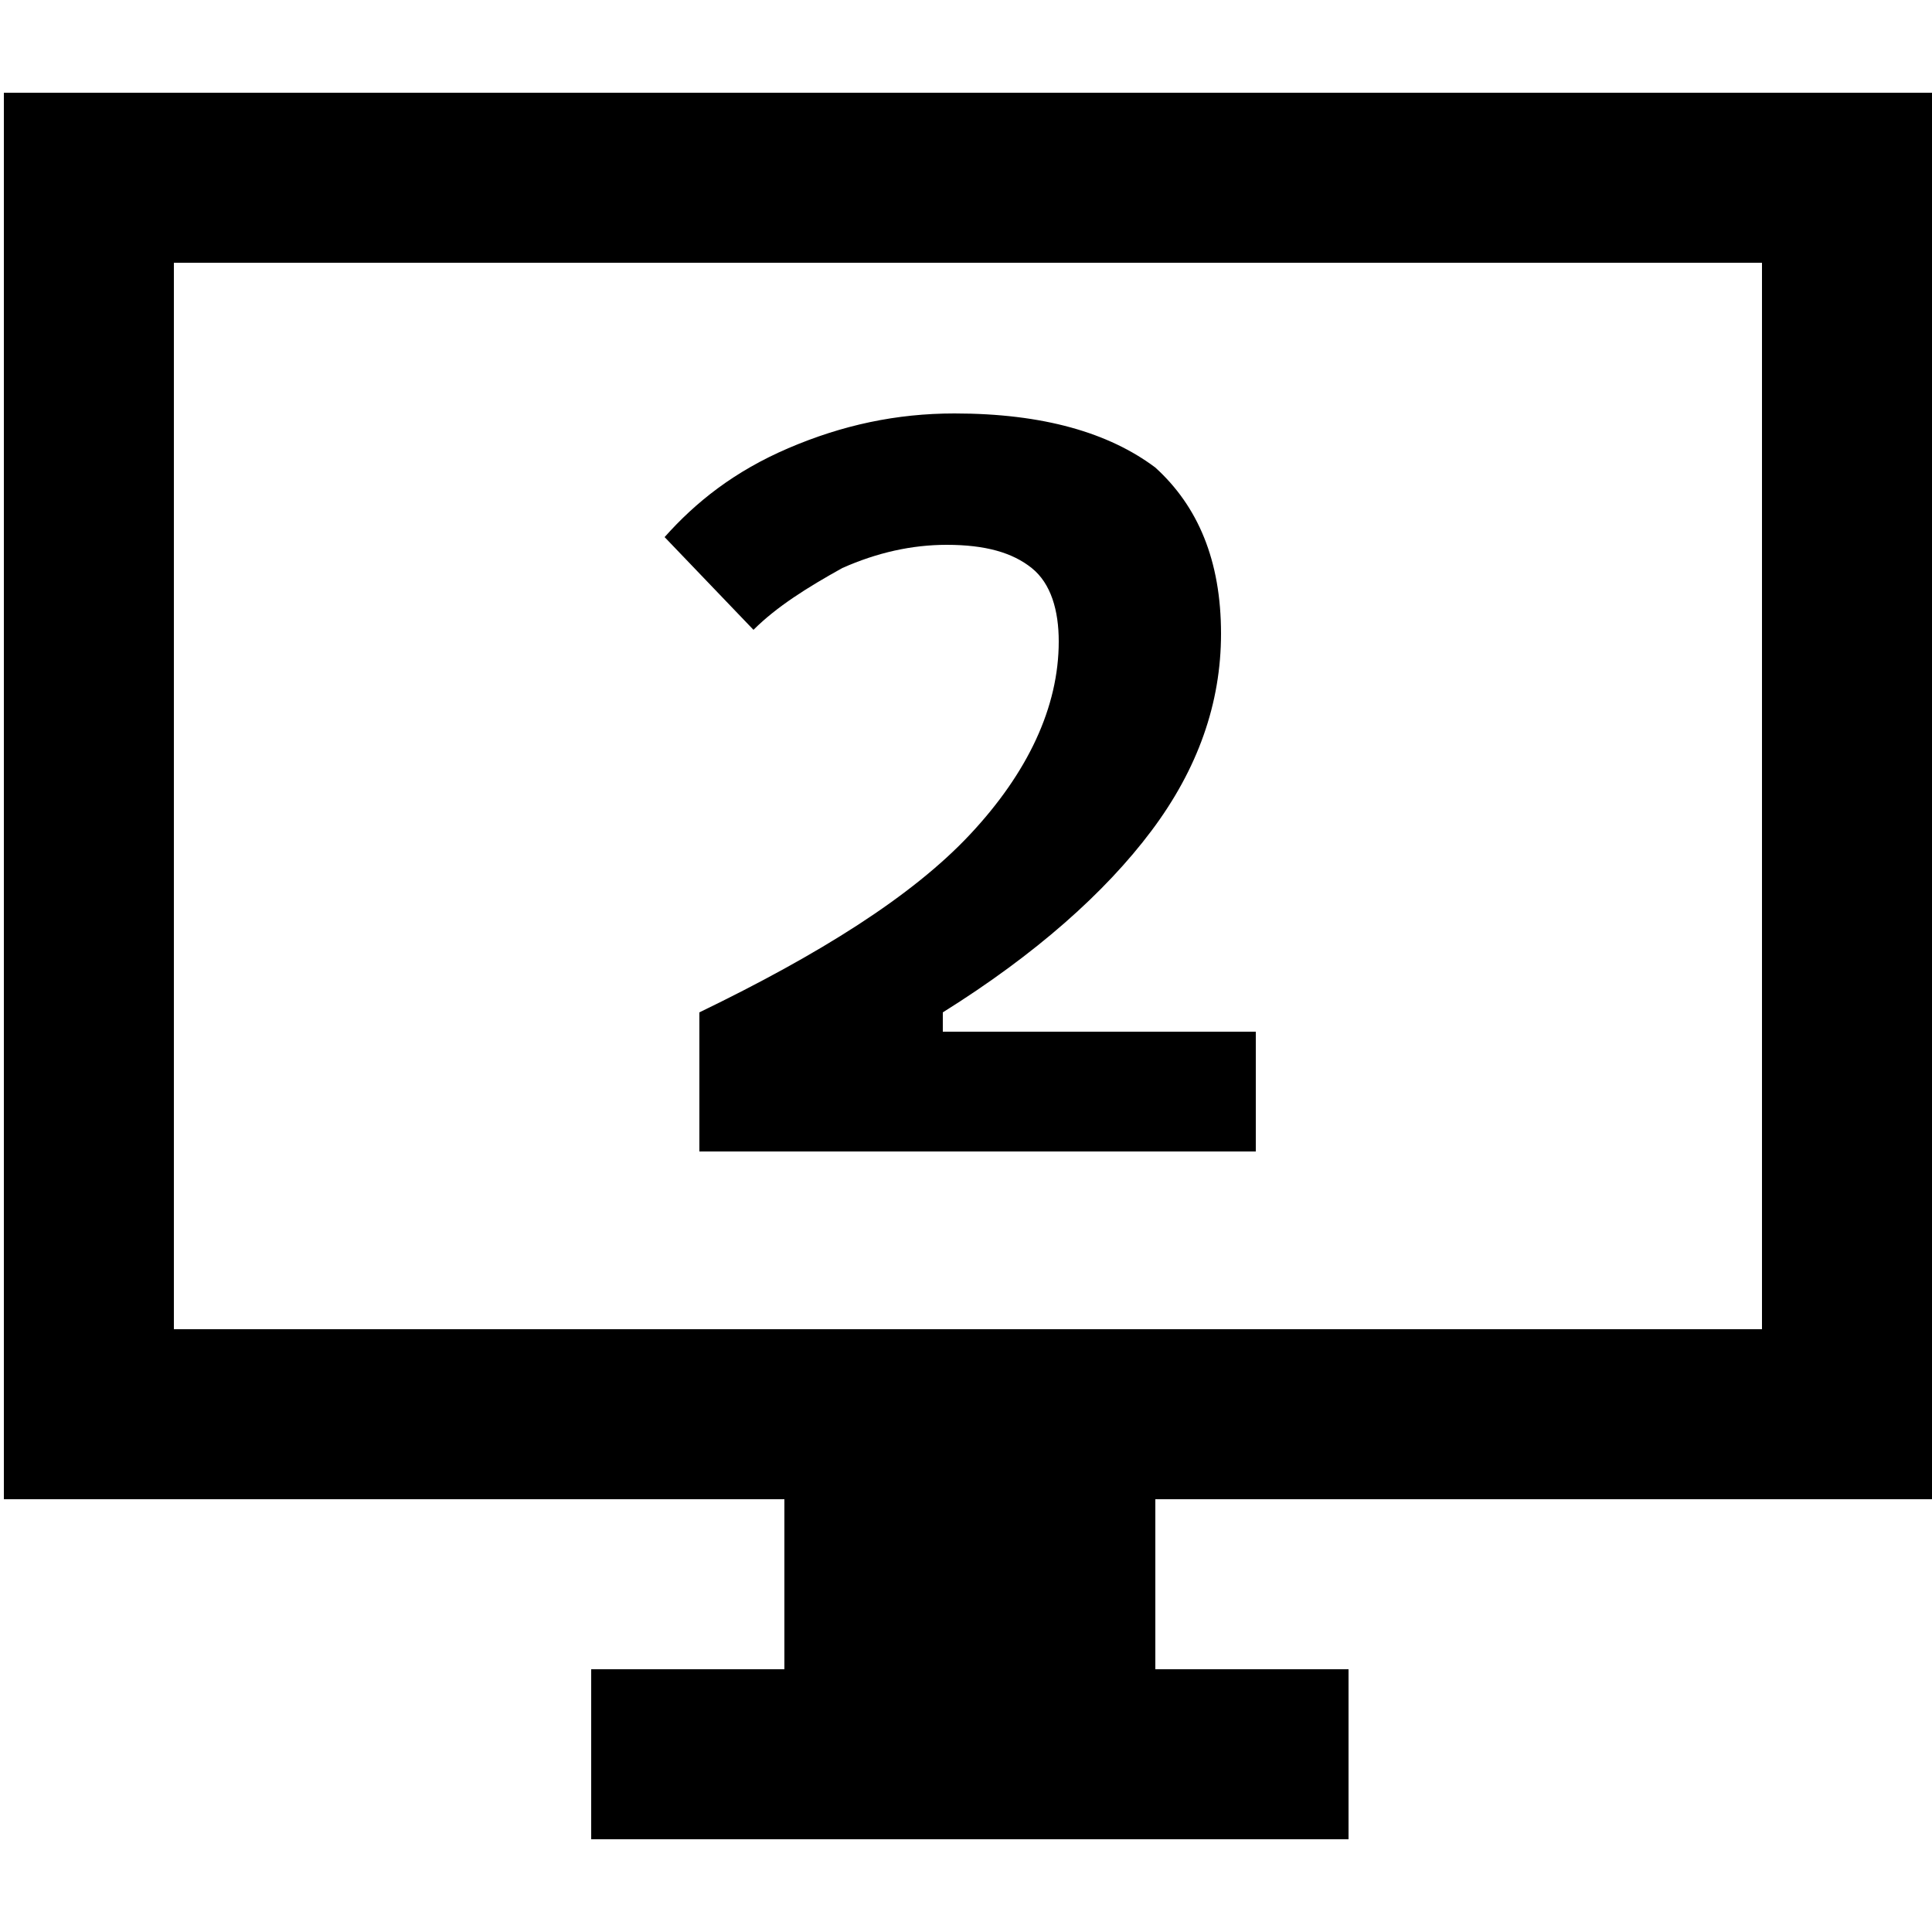 <?xml version="1.0" encoding="utf-8"?>
<!-- Generator: Adobe Illustrator 26.0.0, SVG Export Plug-In . SVG Version: 6.00 Build 0)  -->
<svg version="1.1" id="Слой_1" xmlns="http://www.w3.org/2000/svg" xmlns:xlink="http://www.w3.org/1999/xlink" x="0px" y="0px"
	 viewBox="0 0 50 50" style="enable-background:new 0 0 50 50;" xml:space="preserve">
<g>
	<path d="M45.5,2.4H4.5H0.1v4.4v27.6v4.4h4.4h15.8v4.4h-5v4.4h19.6v-4.4h-5v-4.4h15.8h4.4v-4.4V6.8V2.4H45.5z M45.5,34.4H4.5V6.8
		h41.1V34.4z"/>
	<path d="M21.8,14.7c0.9-0.4,1.8-0.6,2.7-0.6c1,0,1.7,0.2,2.2,0.6c0.5,0.4,0.7,1.1,0.7,1.9c0,1.7-0.8,3.4-2.3,5
		c-1.5,1.6-3.9,3.1-7,4.6v3.6h0.9h5.4h8.1v-3.1h-8.1v-0.5c2.4-1.5,4.2-3.1,5.4-4.7c1.2-1.6,1.8-3.3,1.8-5.1c0-1.9-0.6-3.3-1.7-4.3
		c-1.2-0.9-2.9-1.4-5.2-1.4c-1.5,0-2.9,0.3-4.3,0.9c-1.4,0.6-2.4,1.4-3.2,2.3l2.3,2.4C20.1,15.7,20.9,15.2,21.8,14.7z"/>
</g>
</svg>
